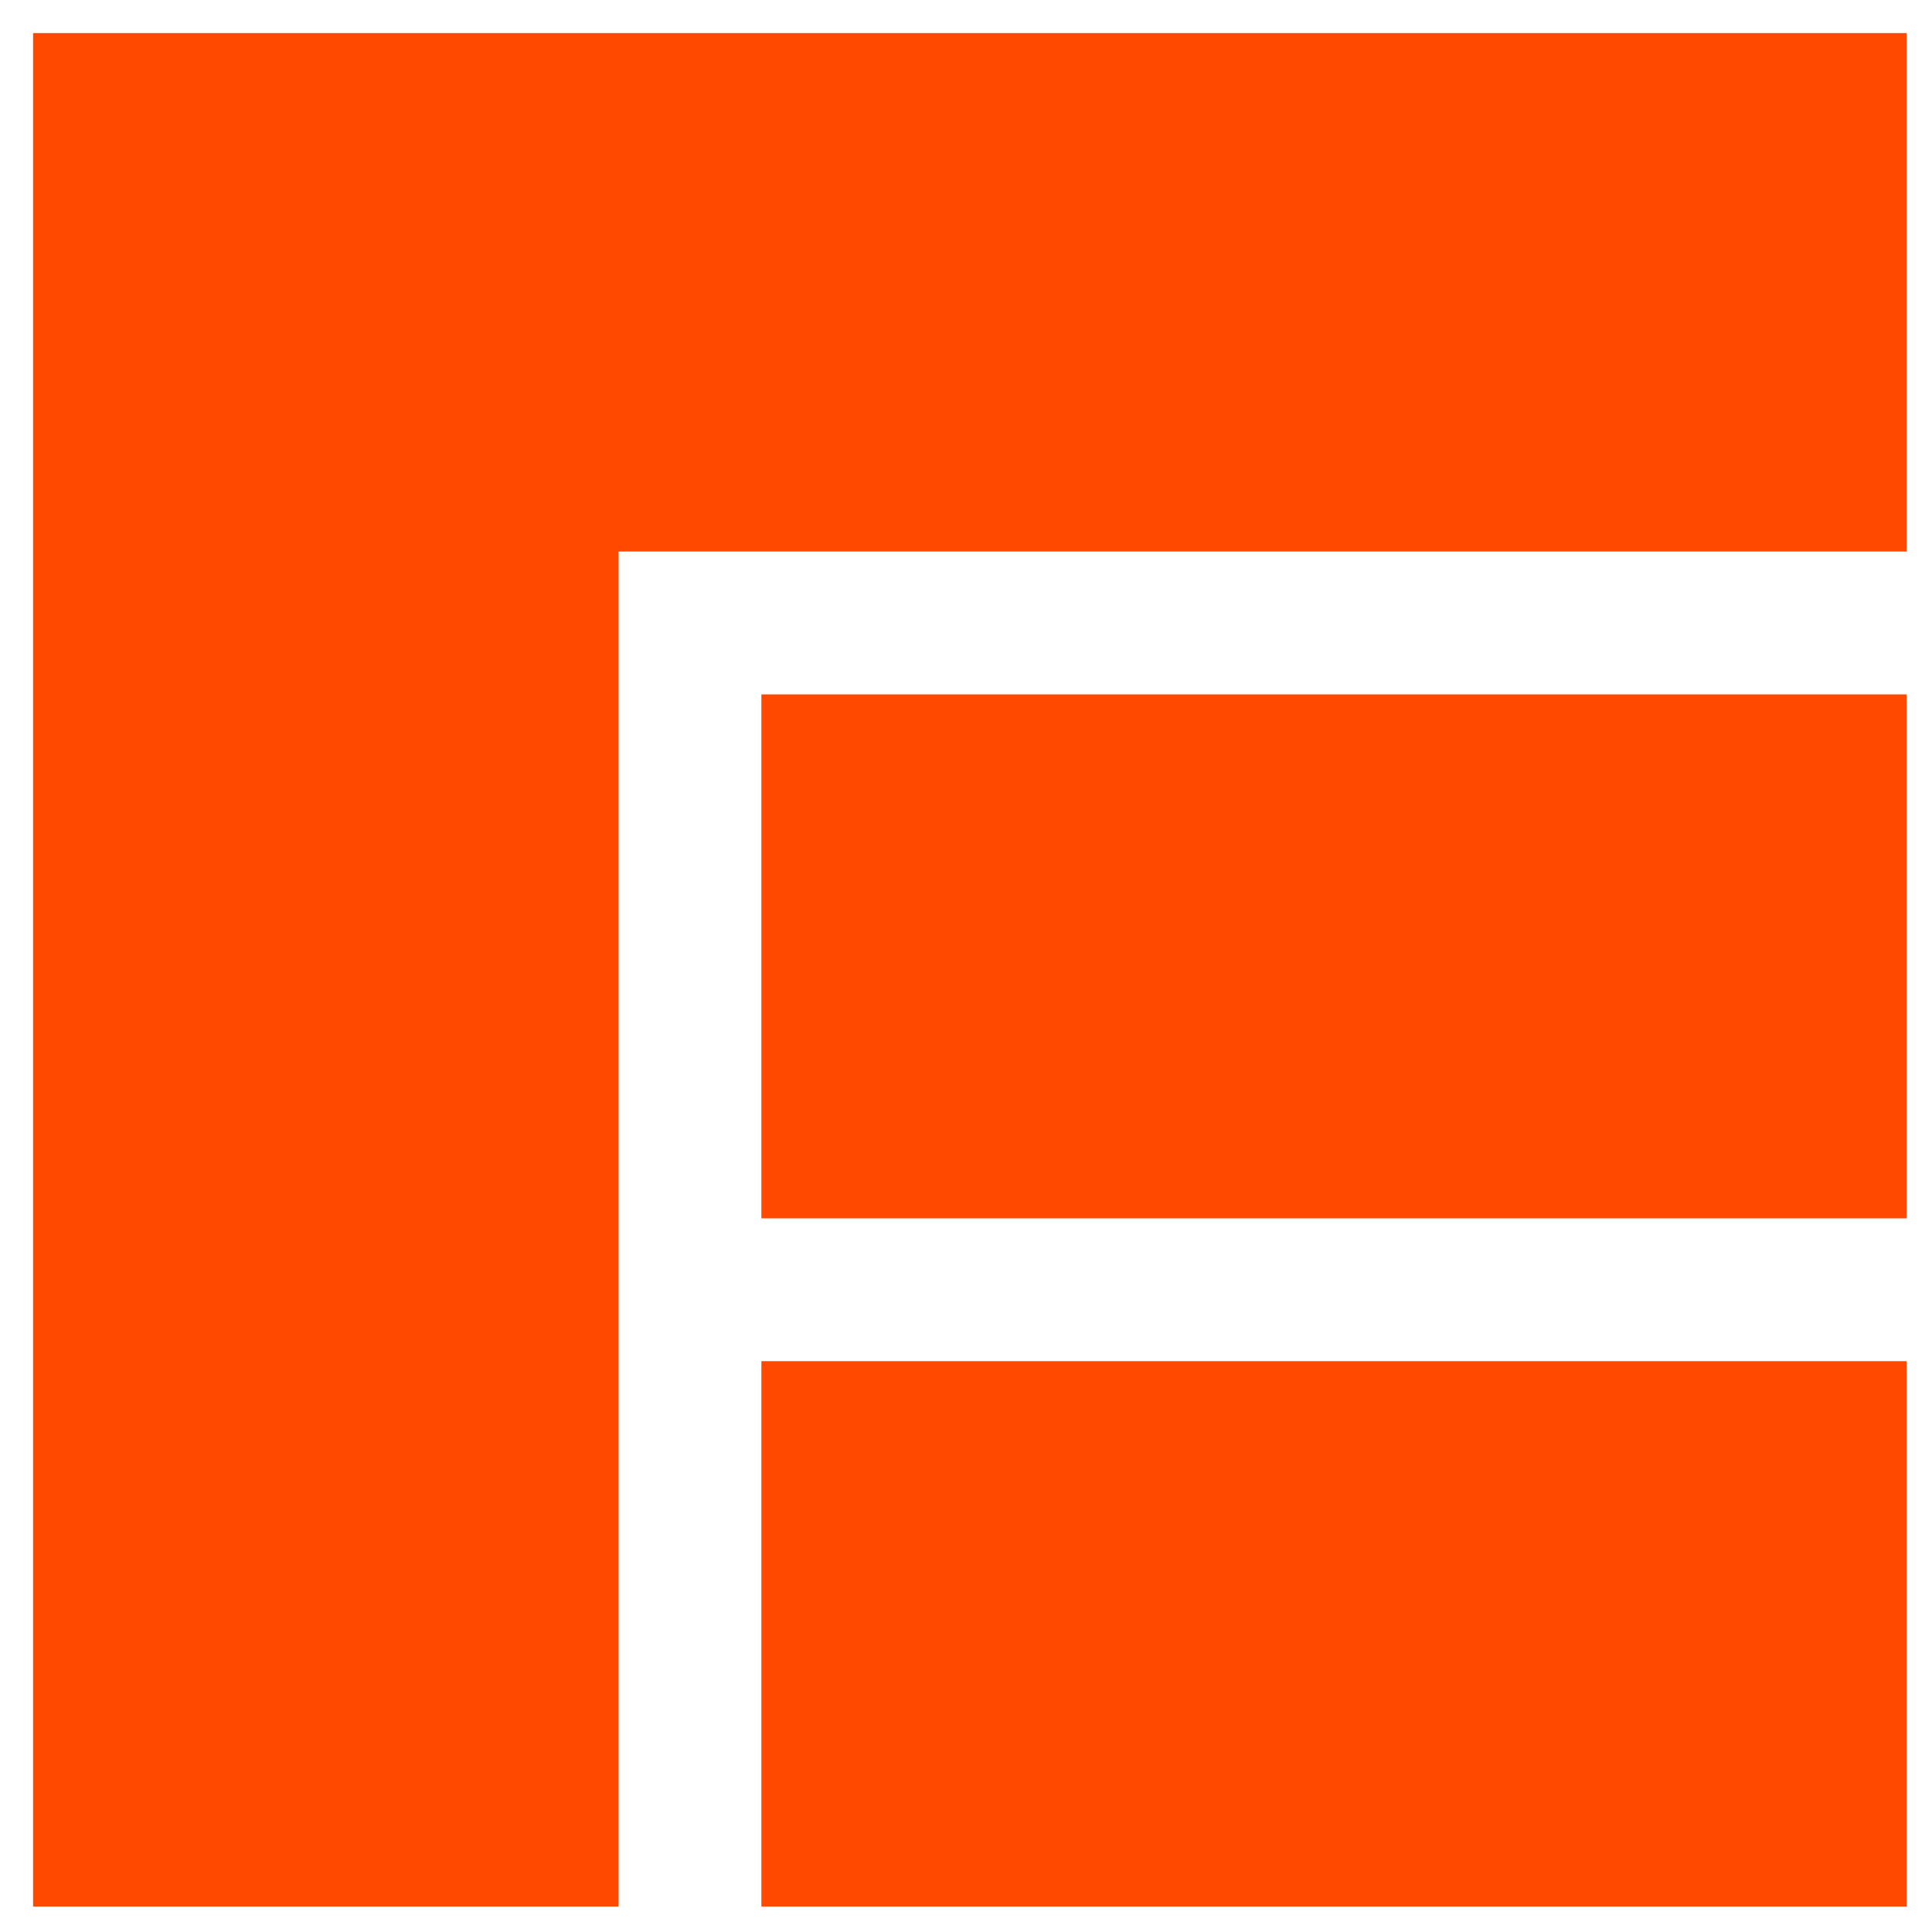 <?xml version="1.0" encoding="UTF-8"?> <svg xmlns="http://www.w3.org/2000/svg" width="33" height="33" viewBox="0 0 33 33" fill="none"><g clip-path="url(#clip0_818_378)"><path d="M0.565 0.565V32.565H10.566V9.42H32.565V0.565H0.565ZM13.005 20.81H32.565V11.861H13.005V20.81ZM13.005 32.565H32.565V23.25H13.005V32.565Z" fill="#FF4800"></path></g><defs><clipPath id="clip0_818_378"><rect width="32" height="32" fill="white" transform="translate(0.565 0.565)"></rect></clipPath></defs></svg> 